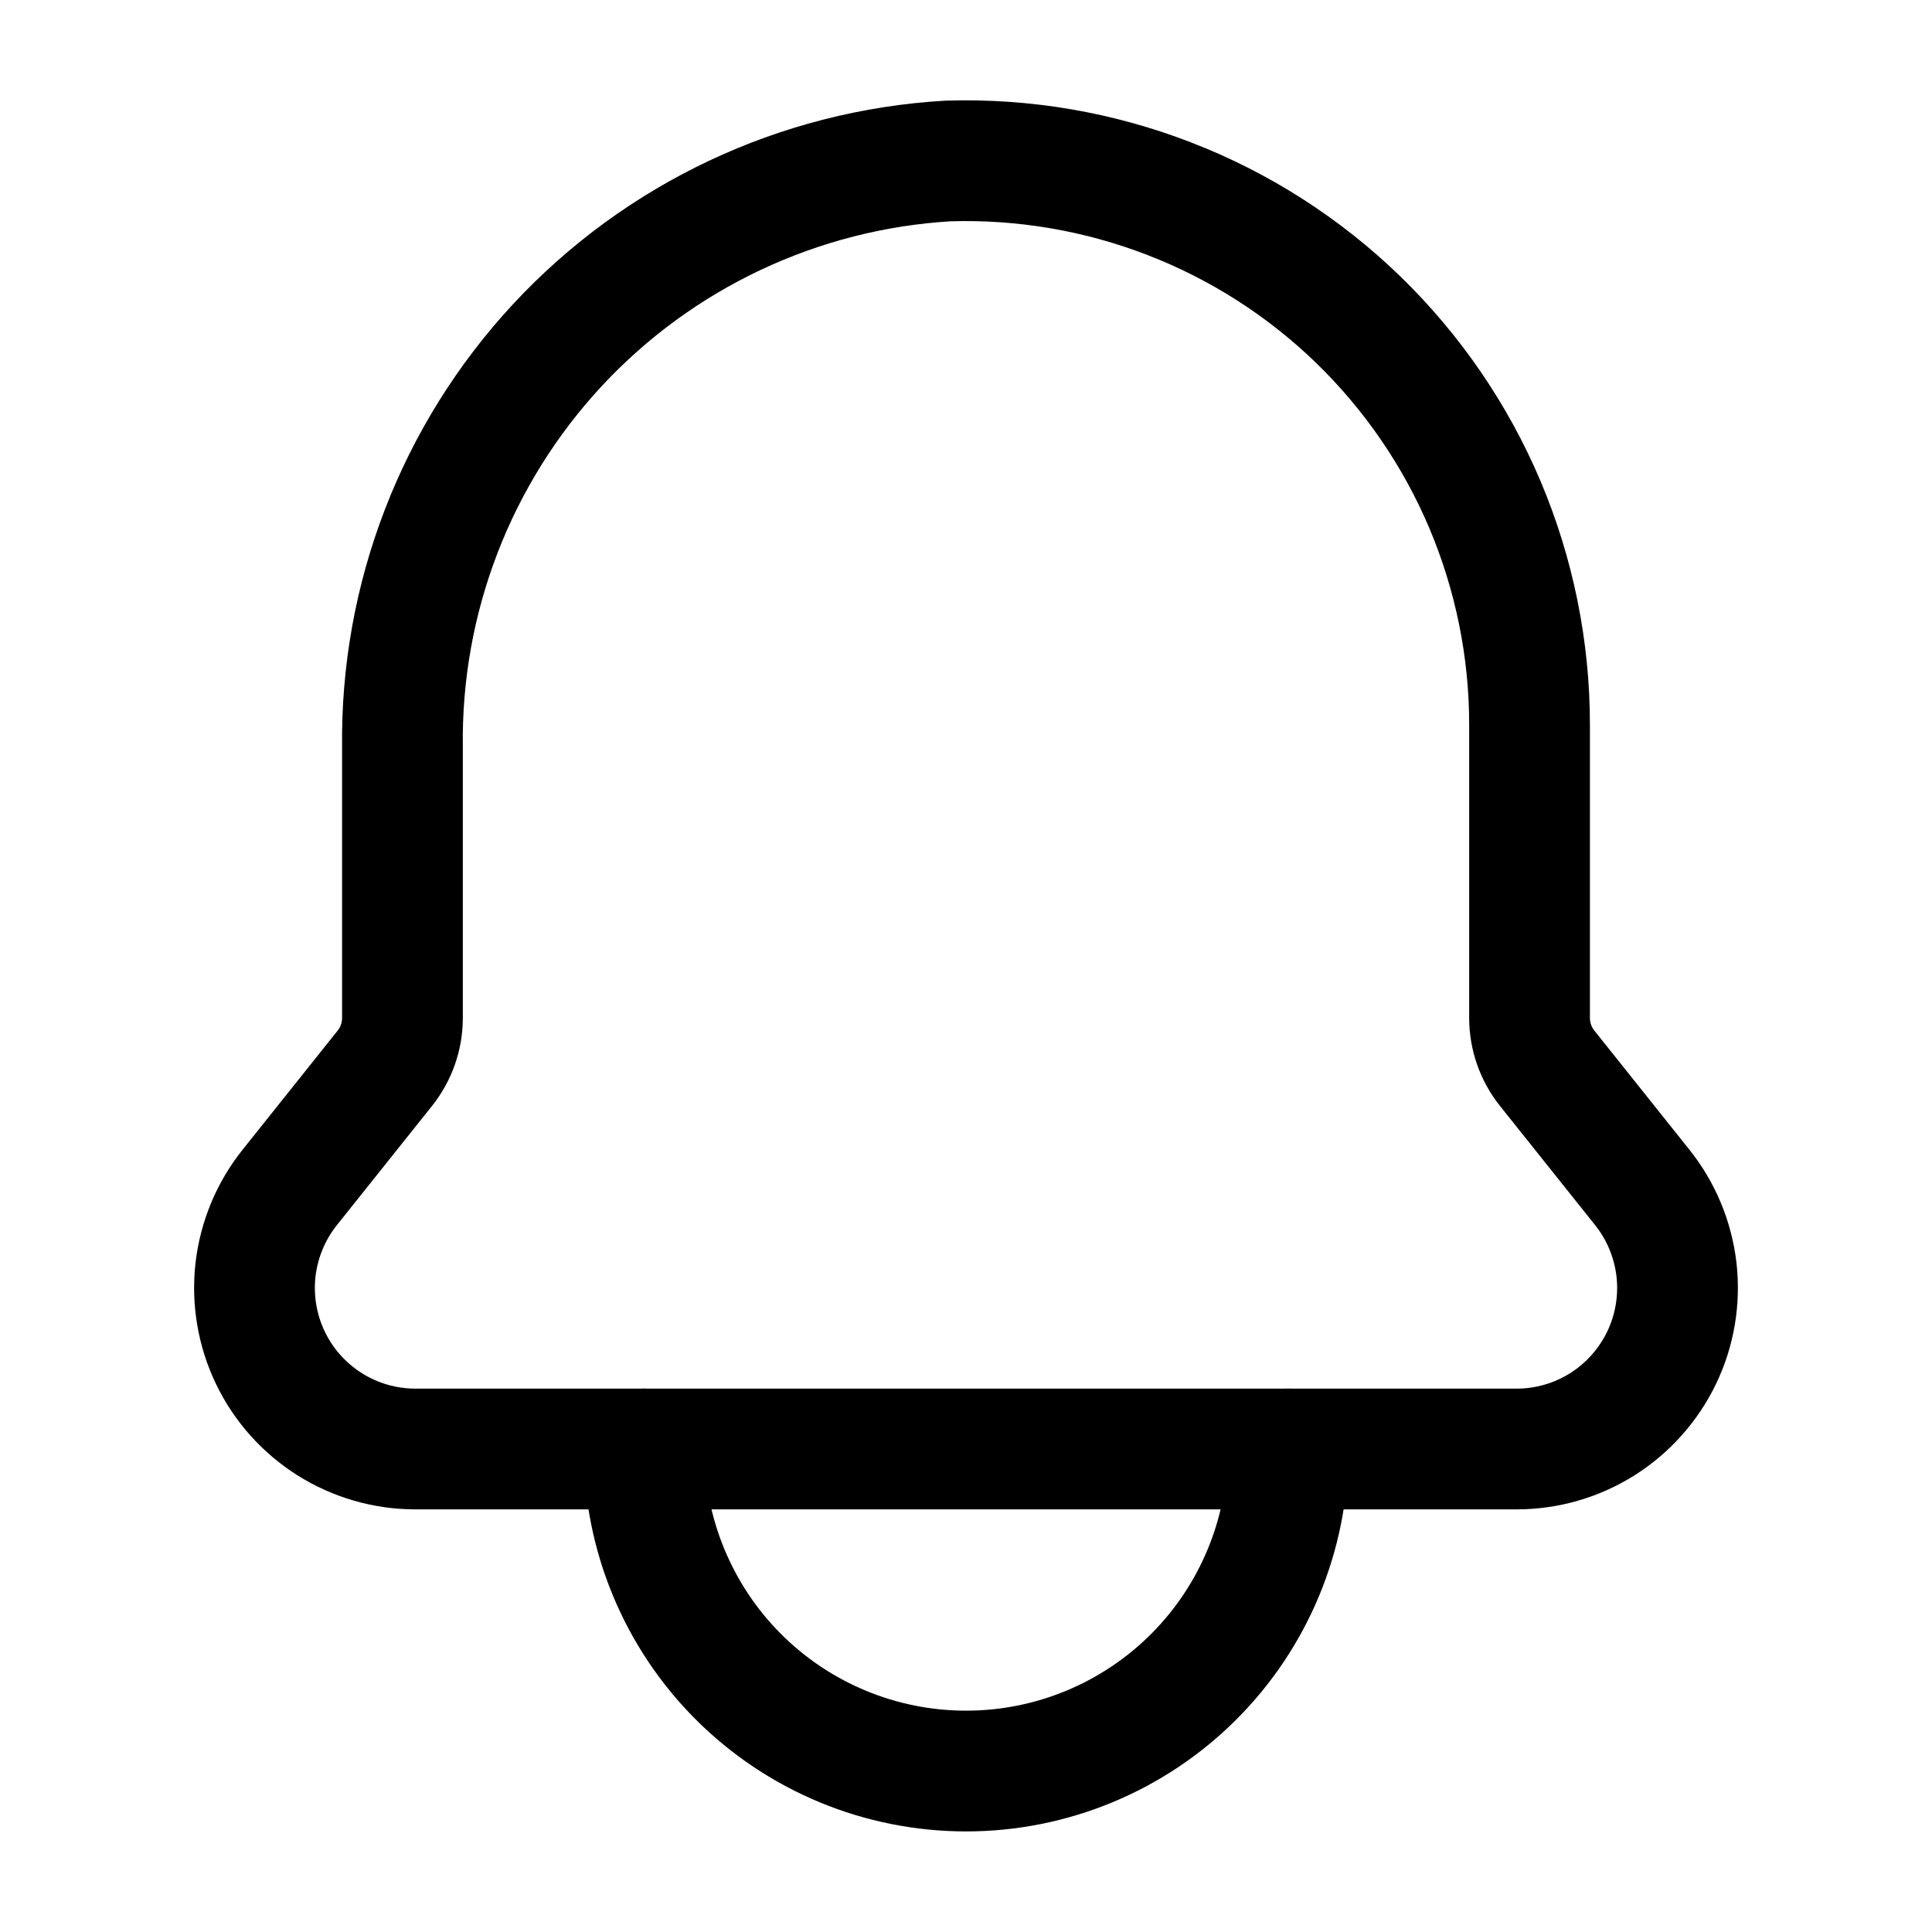 <svg width="16" height="16" viewBox="0 0 16 16" fill="none" xmlns="http://www.w3.org/2000/svg">
<path d="M12.813 8.847L13.6 9.833C13.757 10.029 13.855 10.266 13.884 10.515C13.912 10.765 13.87 11.017 13.761 11.244C13.652 11.47 13.482 11.661 13.27 11.795C13.057 11.929 12.811 12 12.56 12H3.44C3.189 12 2.943 11.929 2.73 11.795C2.518 11.661 2.347 11.47 2.239 11.244C2.13 11.017 2.088 10.765 2.116 10.515C2.145 10.266 2.243 10.029 2.4 9.833L3.187 8.847C3.281 8.729 3.332 8.584 3.333 8.433V6.193C3.316 4.957 3.776 3.762 4.618 2.856C5.46 1.951 6.619 1.405 7.853 1.333C8.478 1.314 9.101 1.42 9.684 1.646C10.267 1.871 10.799 2.212 11.248 2.647C11.697 3.083 12.054 3.604 12.298 4.18C12.541 4.756 12.667 5.375 12.667 6V8.433C12.668 8.584 12.719 8.729 12.813 8.847V8.847Z" stroke="black" stroke-linecap="round" stroke-linejoin="round"/>
<path d="M10.667 12C10.667 12.707 10.386 13.386 9.886 13.886C9.386 14.386 8.708 14.667 8.001 14.667C7.293 14.667 6.615 14.386 6.115 13.886C5.615 13.386 5.334 12.707 5.334 12" stroke="black" stroke-linecap="round" stroke-linejoin="round"/>
</svg>
